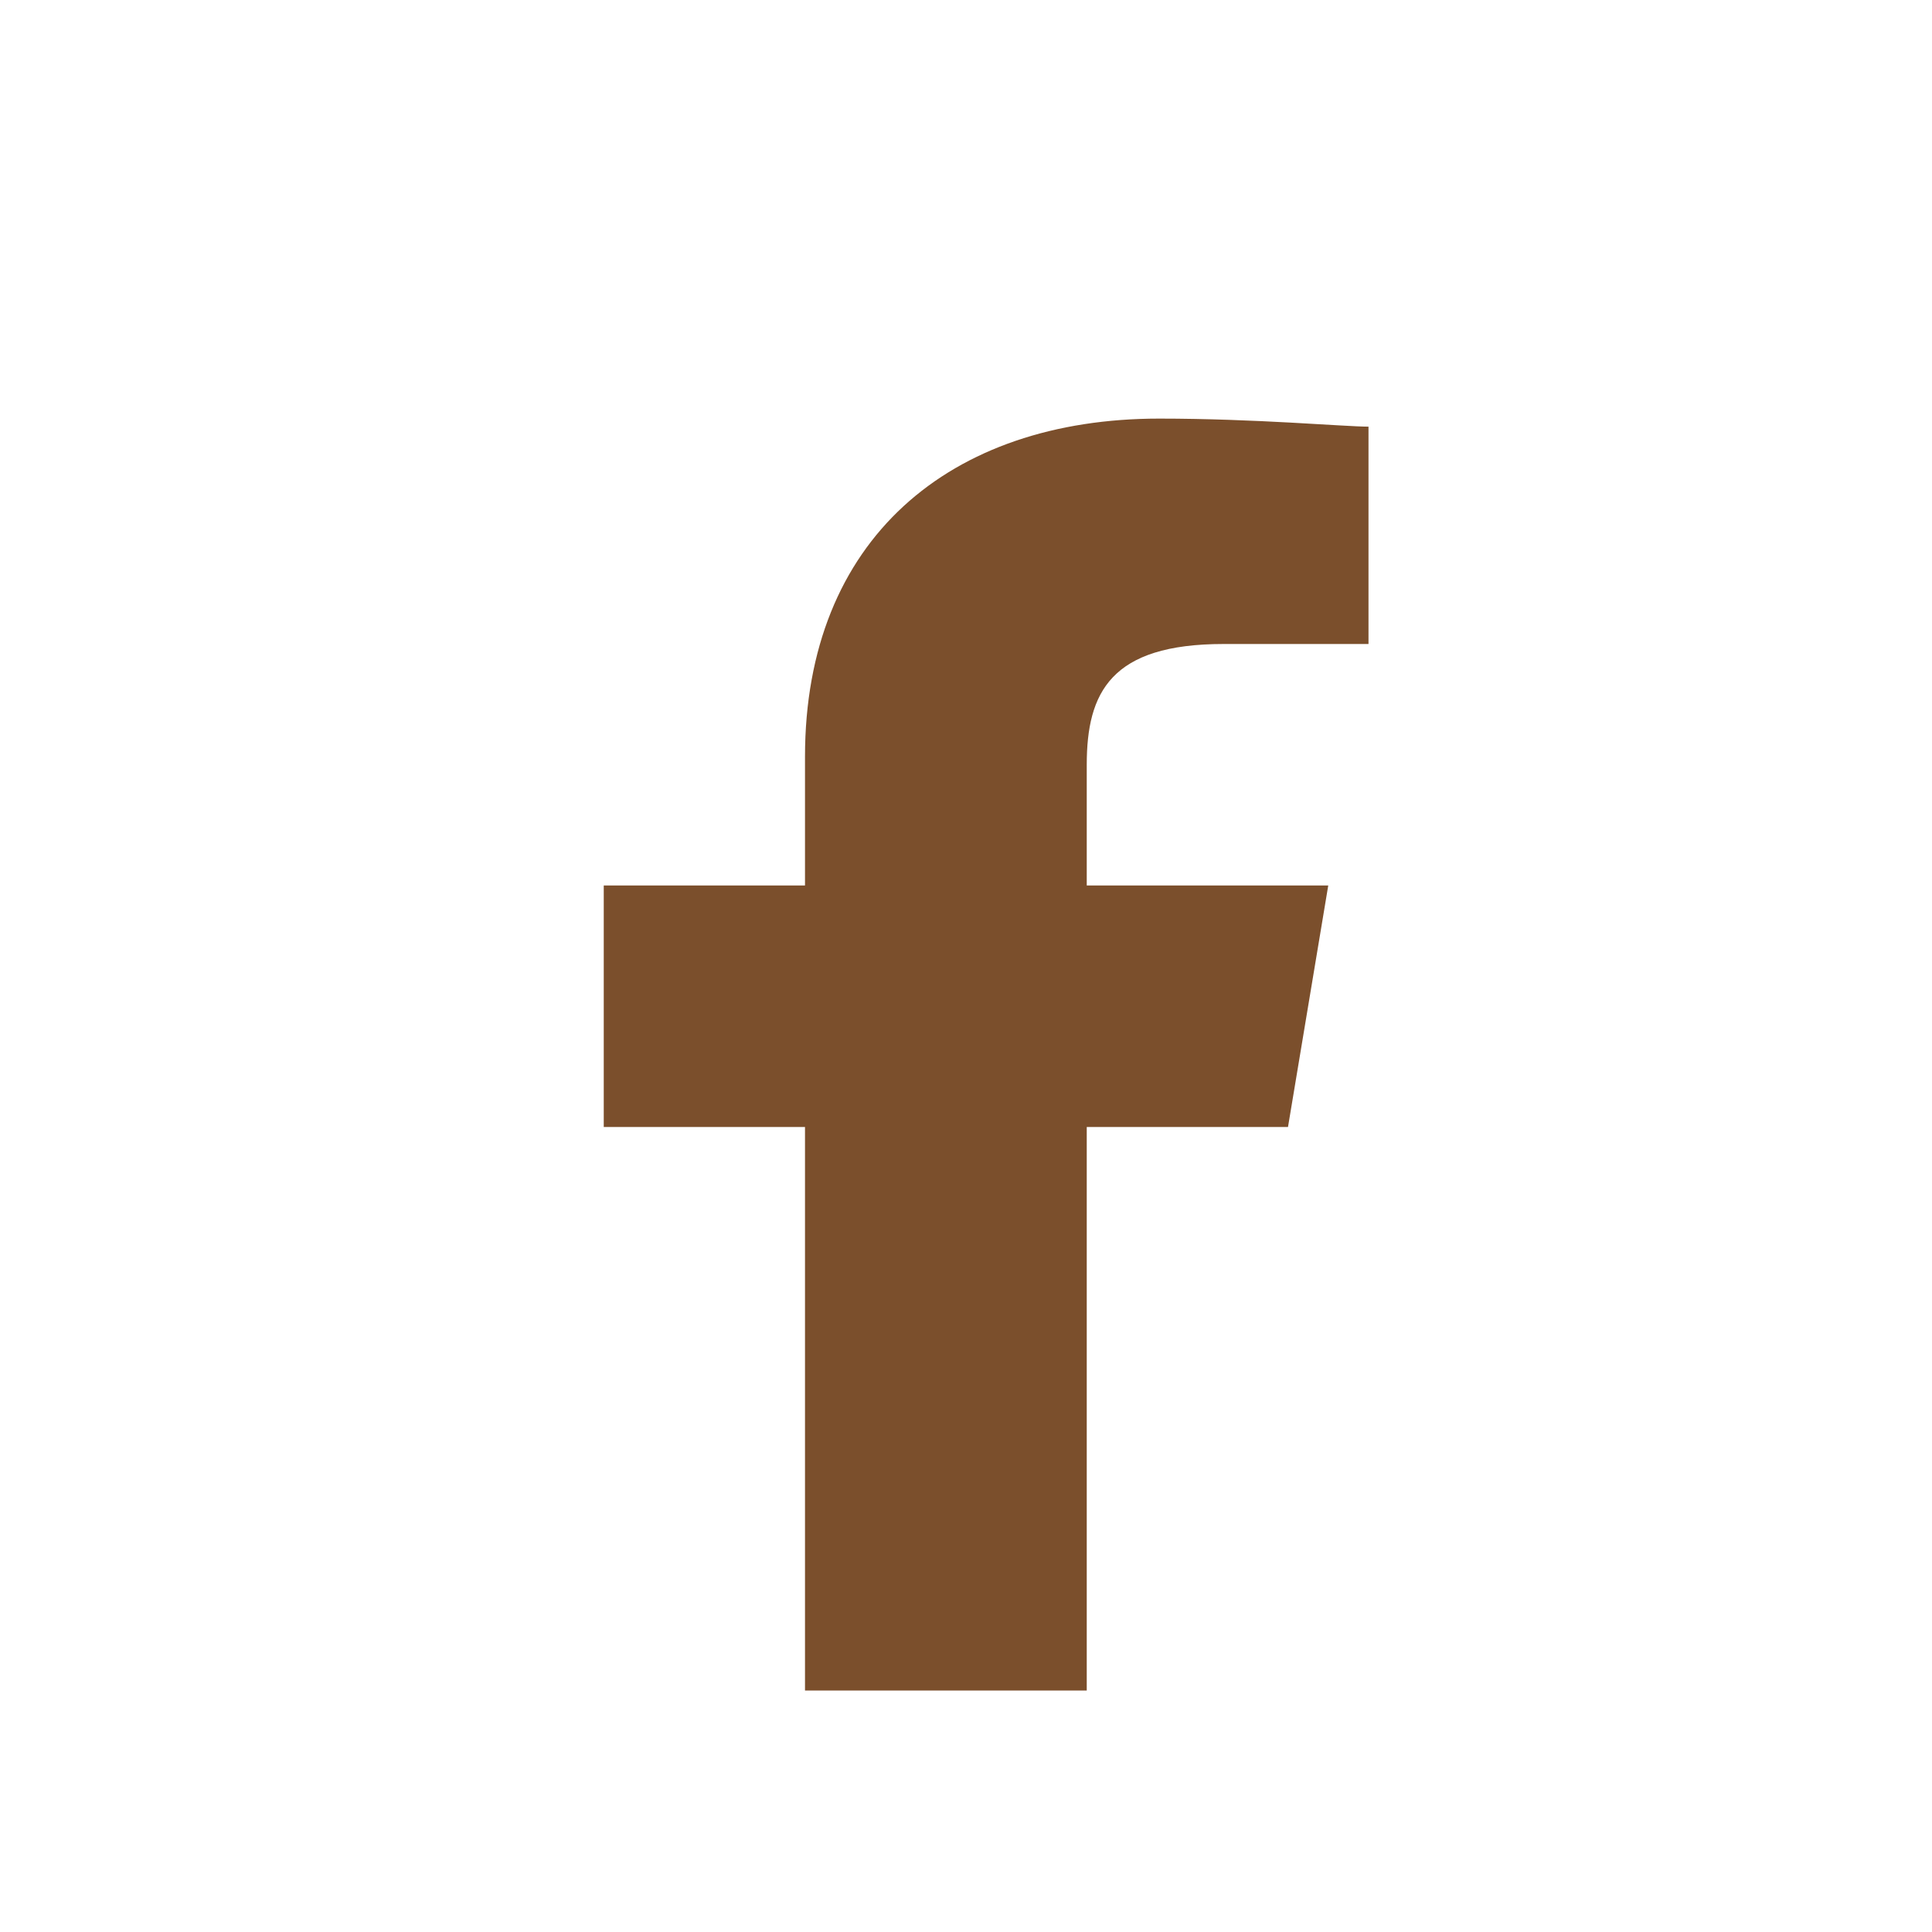 <svg xmlns="http://www.w3.org/2000/svg" viewBox="0 0 24 24" fill="#7B4F2C" aria-hidden="true" aria-label="Facebook icon">
  <path d="M13.5 21v-7h2.5l.5-3h-3V9.5c0-.9.3-1.5 1.7-1.5H17V5.3c-.3 0-1.4-.1-2.6-.1-2.6 0-4.4 1.5-4.4 4.2V11H7.5v3H10v7h3.5z"/>
</svg>
